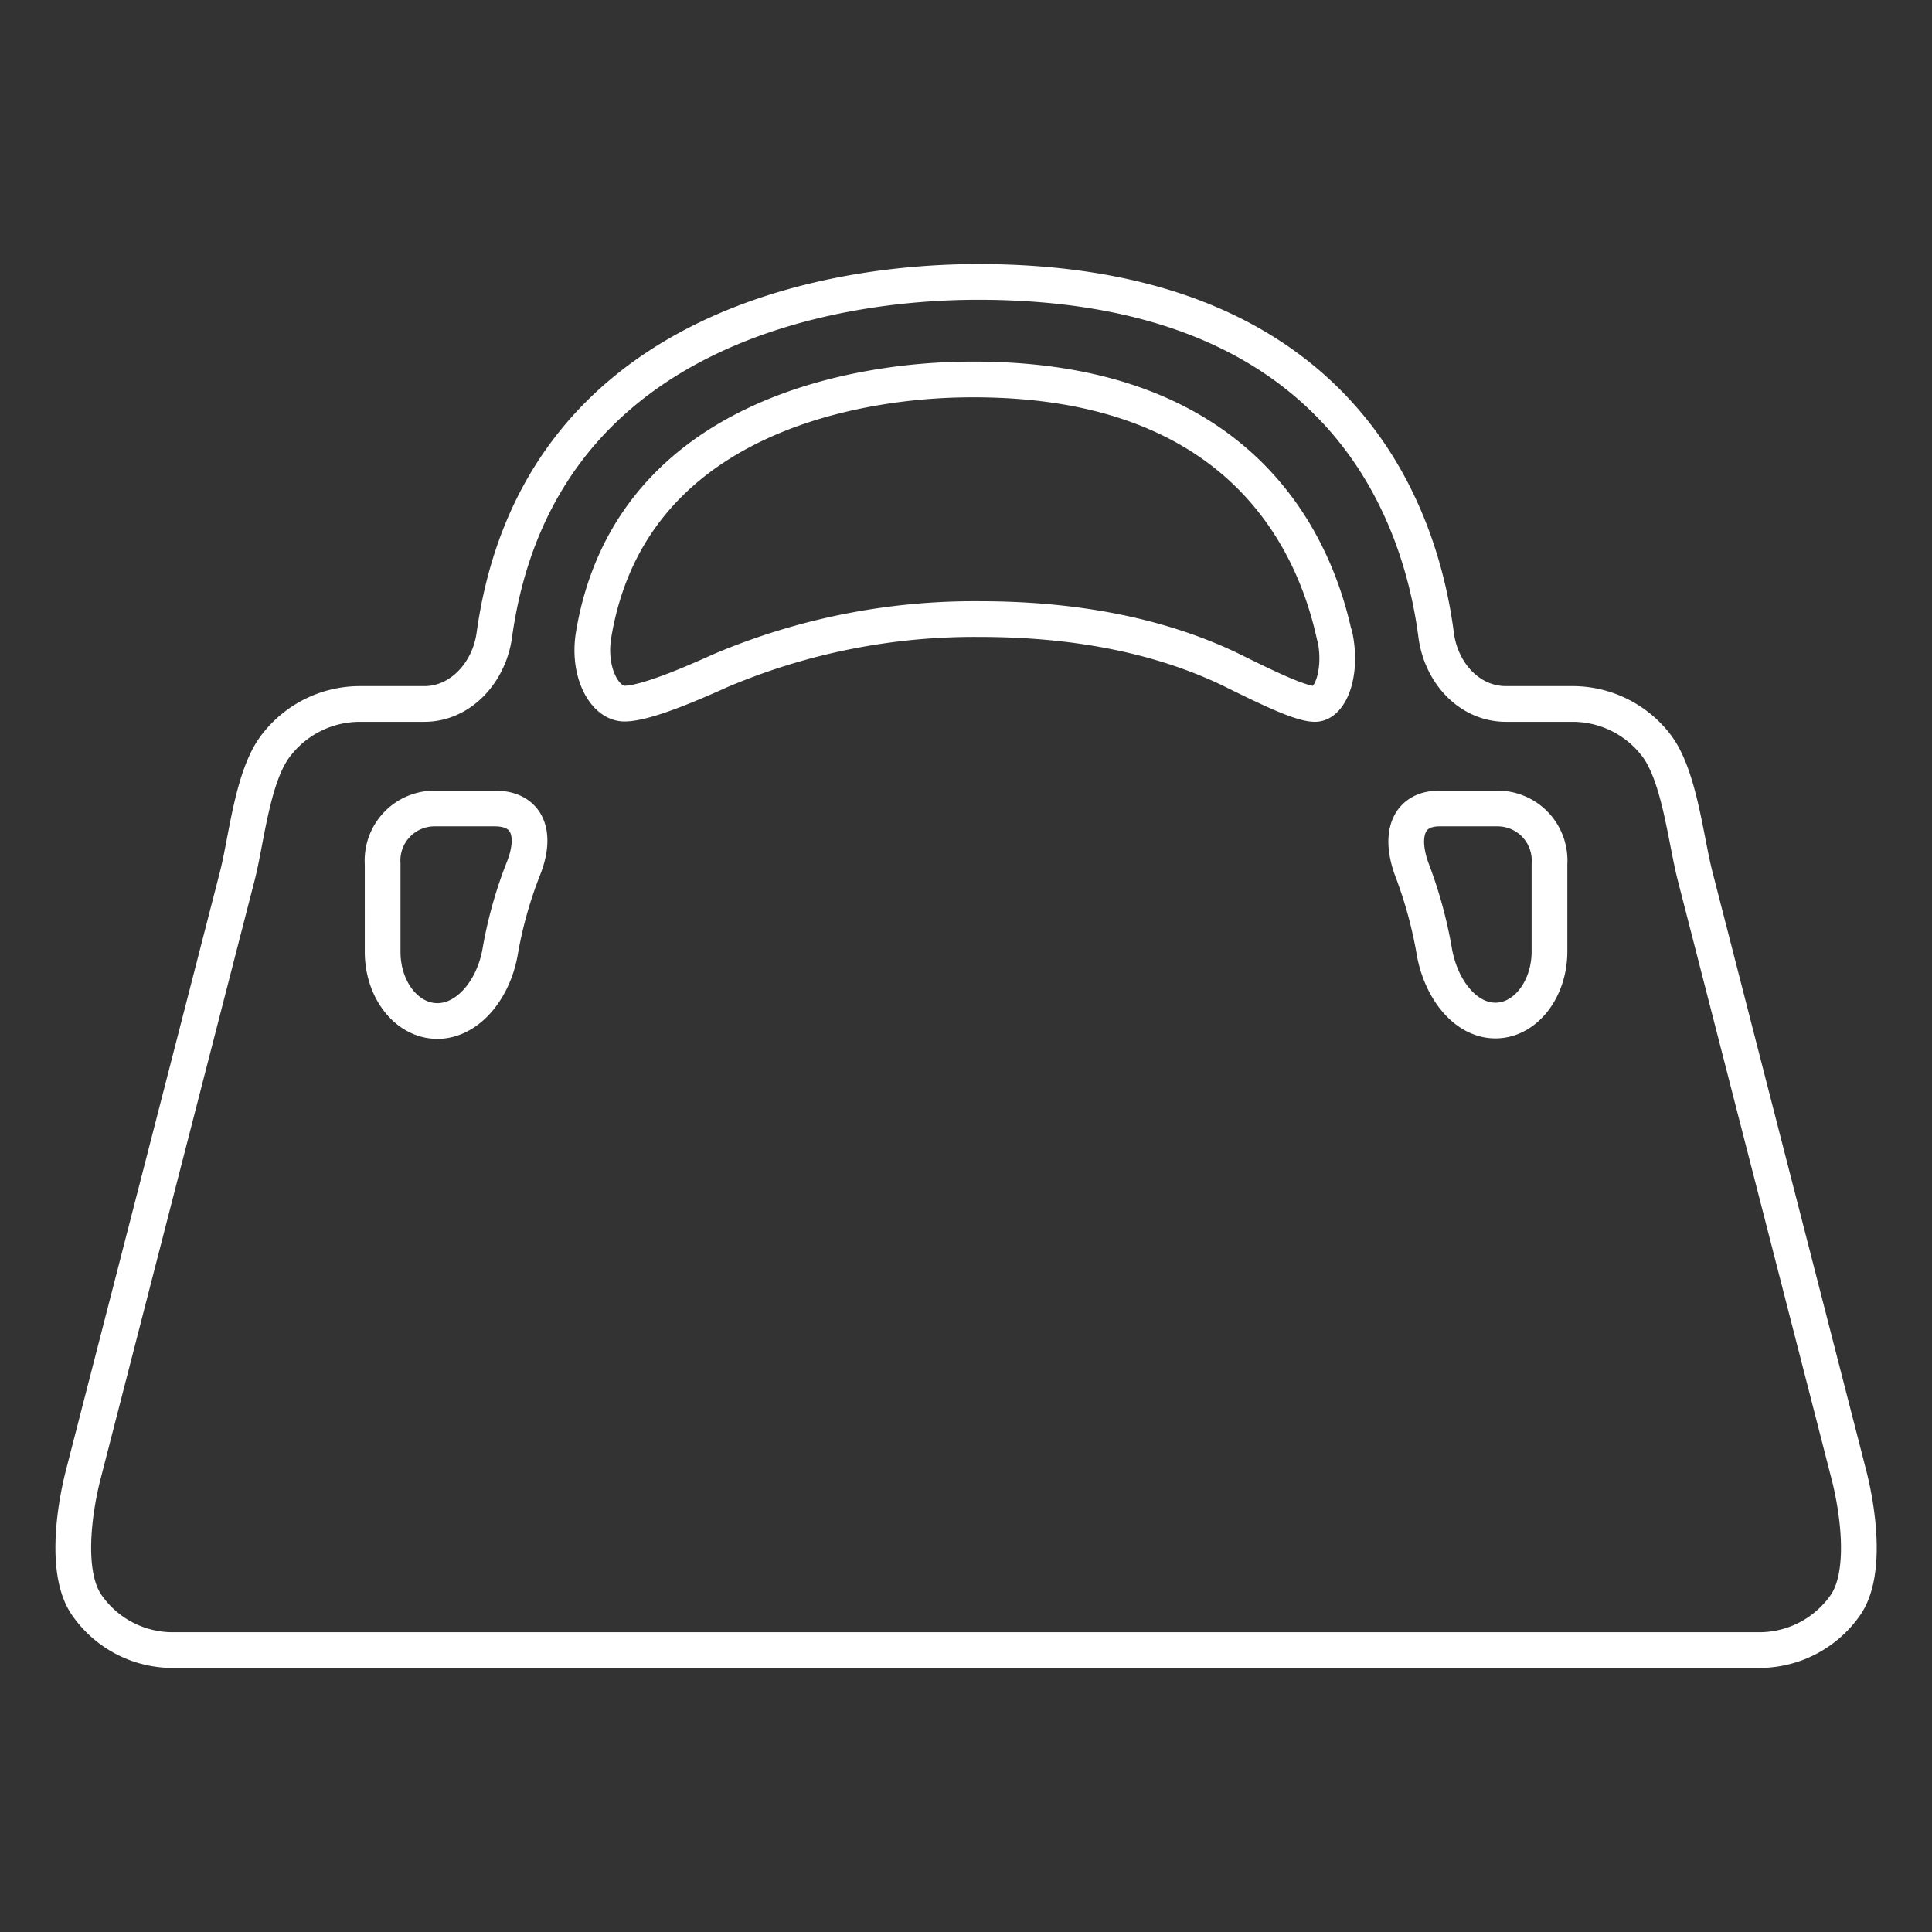 <svg id="Camada_1" data-name="Camada 1" xmlns="http://www.w3.org/2000/svg" viewBox="0 0 162.28 162.28"><rect x="0" y="0" width="162.28" height="162.28" fill="#333333" stroke="none"/><title>icones</title><path d="M139.11,62.59a8.86,8.86,0,0,0-7-3.46H126.5c-3.09,0-5.45-2.61-5.87-5.79-1.3-10.05-7.78-29.66-38.48-29.66-12.69,0-37.09,4.11-40.63,29.67-.44,3.17-2.86,5.78-5.87,5.78H30.2a8.88,8.88,0,0,0-7,3.46c-2,2.54-2.48,7.92-3.27,11L7,123.83c-.8,3.11-1.55,8.46.34,11.06a8.78,8.78,0,0,0,7.08,3.71H147.87a8.82,8.82,0,0,0,7.09-3.71c1.88-2.6,1.13-7.95.33-11.06l-12.9-50.21C141.59,70.51,141.07,65.13,139.11,62.59Zm-27-9.22c.68,3.14-.38,5.76-1.66,5.76s-4.42-1.58-7.31-3C97.85,53.64,91.06,52,82.27,52a54.62,54.62,0,0,0-21.73,4.32c-2.92,1.32-6.43,2.78-8.09,2.78s-3.11-2.62-2.59-5.78c3-18,21.42-21.2,30.56-21.43C103.86,31.33,110.31,45.21,112.08,53.37ZM36.56,67.91h5c2.79,0,3.58,2.17,2.37,5.14A35.56,35.56,0,0,0,42,80c-.57,3.15-2.71,5.76-5.26,5.76s-4.6-2.6-4.6-5.81V72.56A4.37,4.37,0,0,1,36.56,67.91Zm89.05,17.81c-2.52,0-4.57-2.62-5.13-5.78a36.9,36.9,0,0,0-1.85-6.8c-1.14-3-.37-5.23,2.28-5.23h4.81a4.37,4.37,0,0,1,4.43,4.65v7.35C130.15,83.11,128.12,85.72,125.61,85.72Z" style="fill:none;stroke:#fff;stroke-linecap:round;stroke-linejoin:round;stroke-width:3px"/></svg>